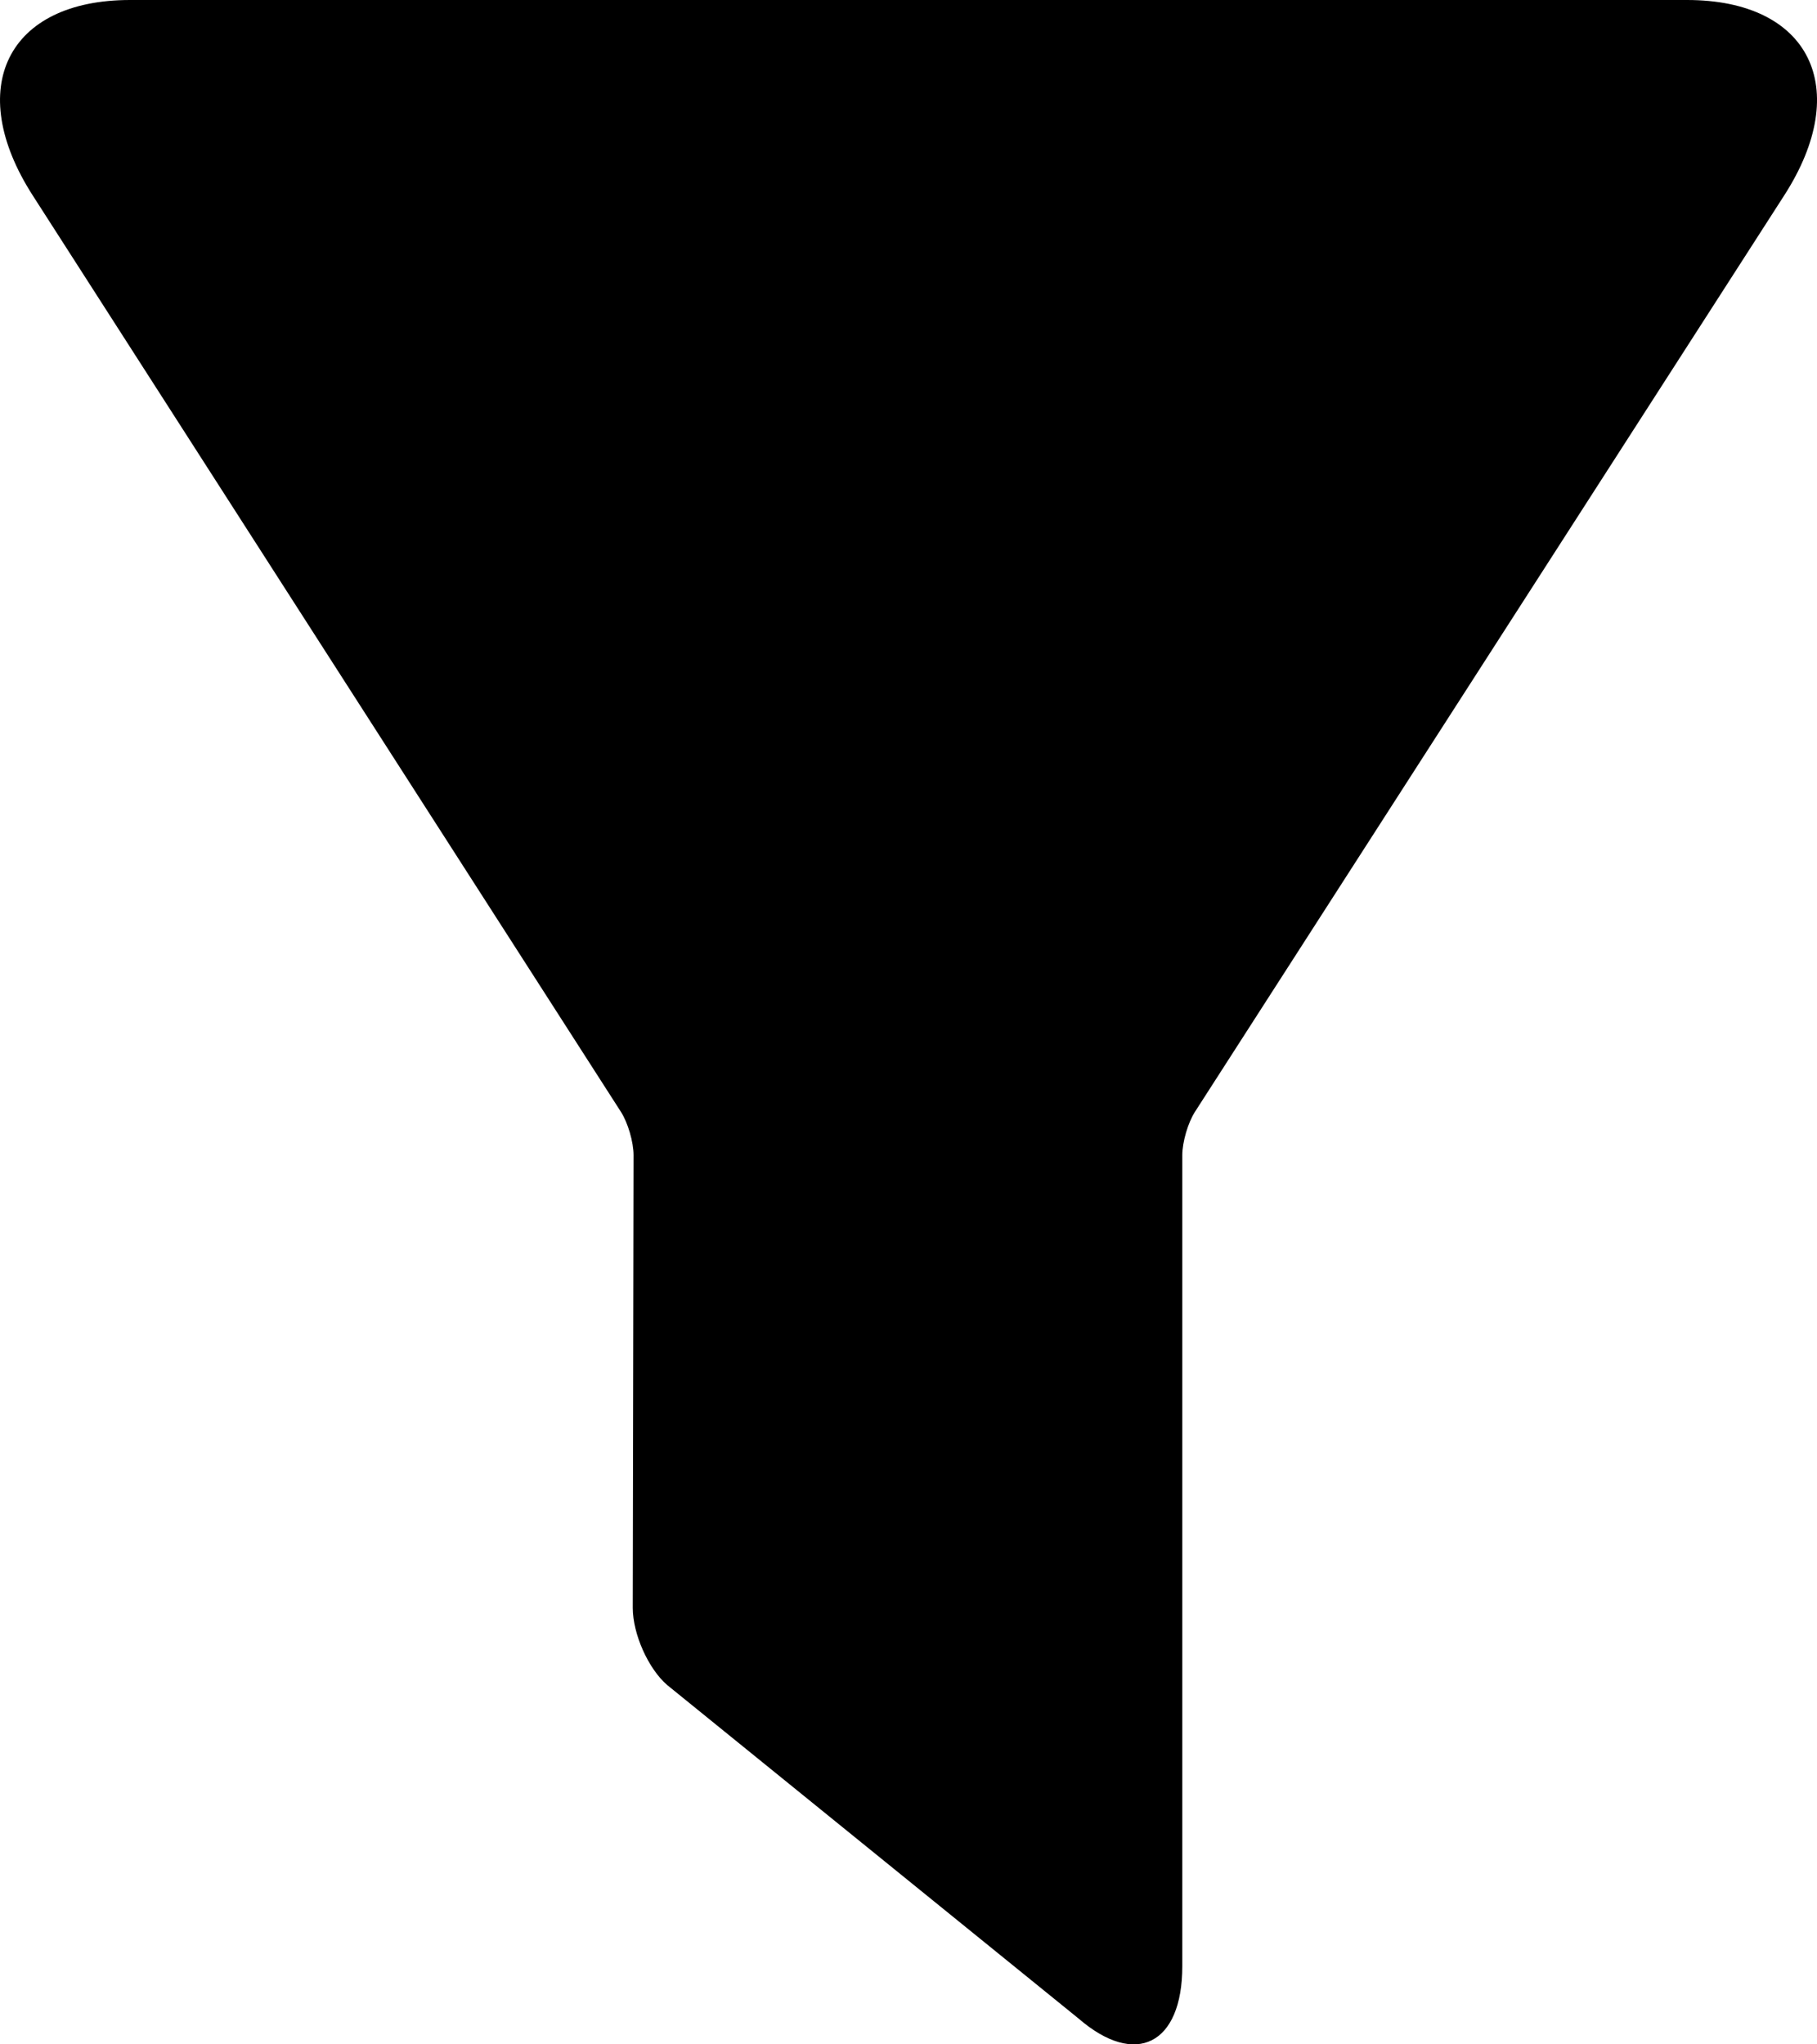 <svg width="16" height="18" viewBox="0 0 16 18" fill="none" xmlns="http://www.w3.org/2000/svg">
<path d="M14.856 0H1.145C0.066 0 -0.32 0.775 0.289 1.722L5.468 9.79C5.529 9.885 5.579 10.056 5.579 10.171L5.572 14.157C5.572 14.386 5.708 14.693 5.876 14.837L9.498 17.773C10 18.207 10.411 18 10.411 17.312V10.171C10.411 10.056 10.461 9.885 10.522 9.79L15.711 1.721C16.32 0.775 15.935 0 14.856 0Z" fill="black"/>
</svg>
